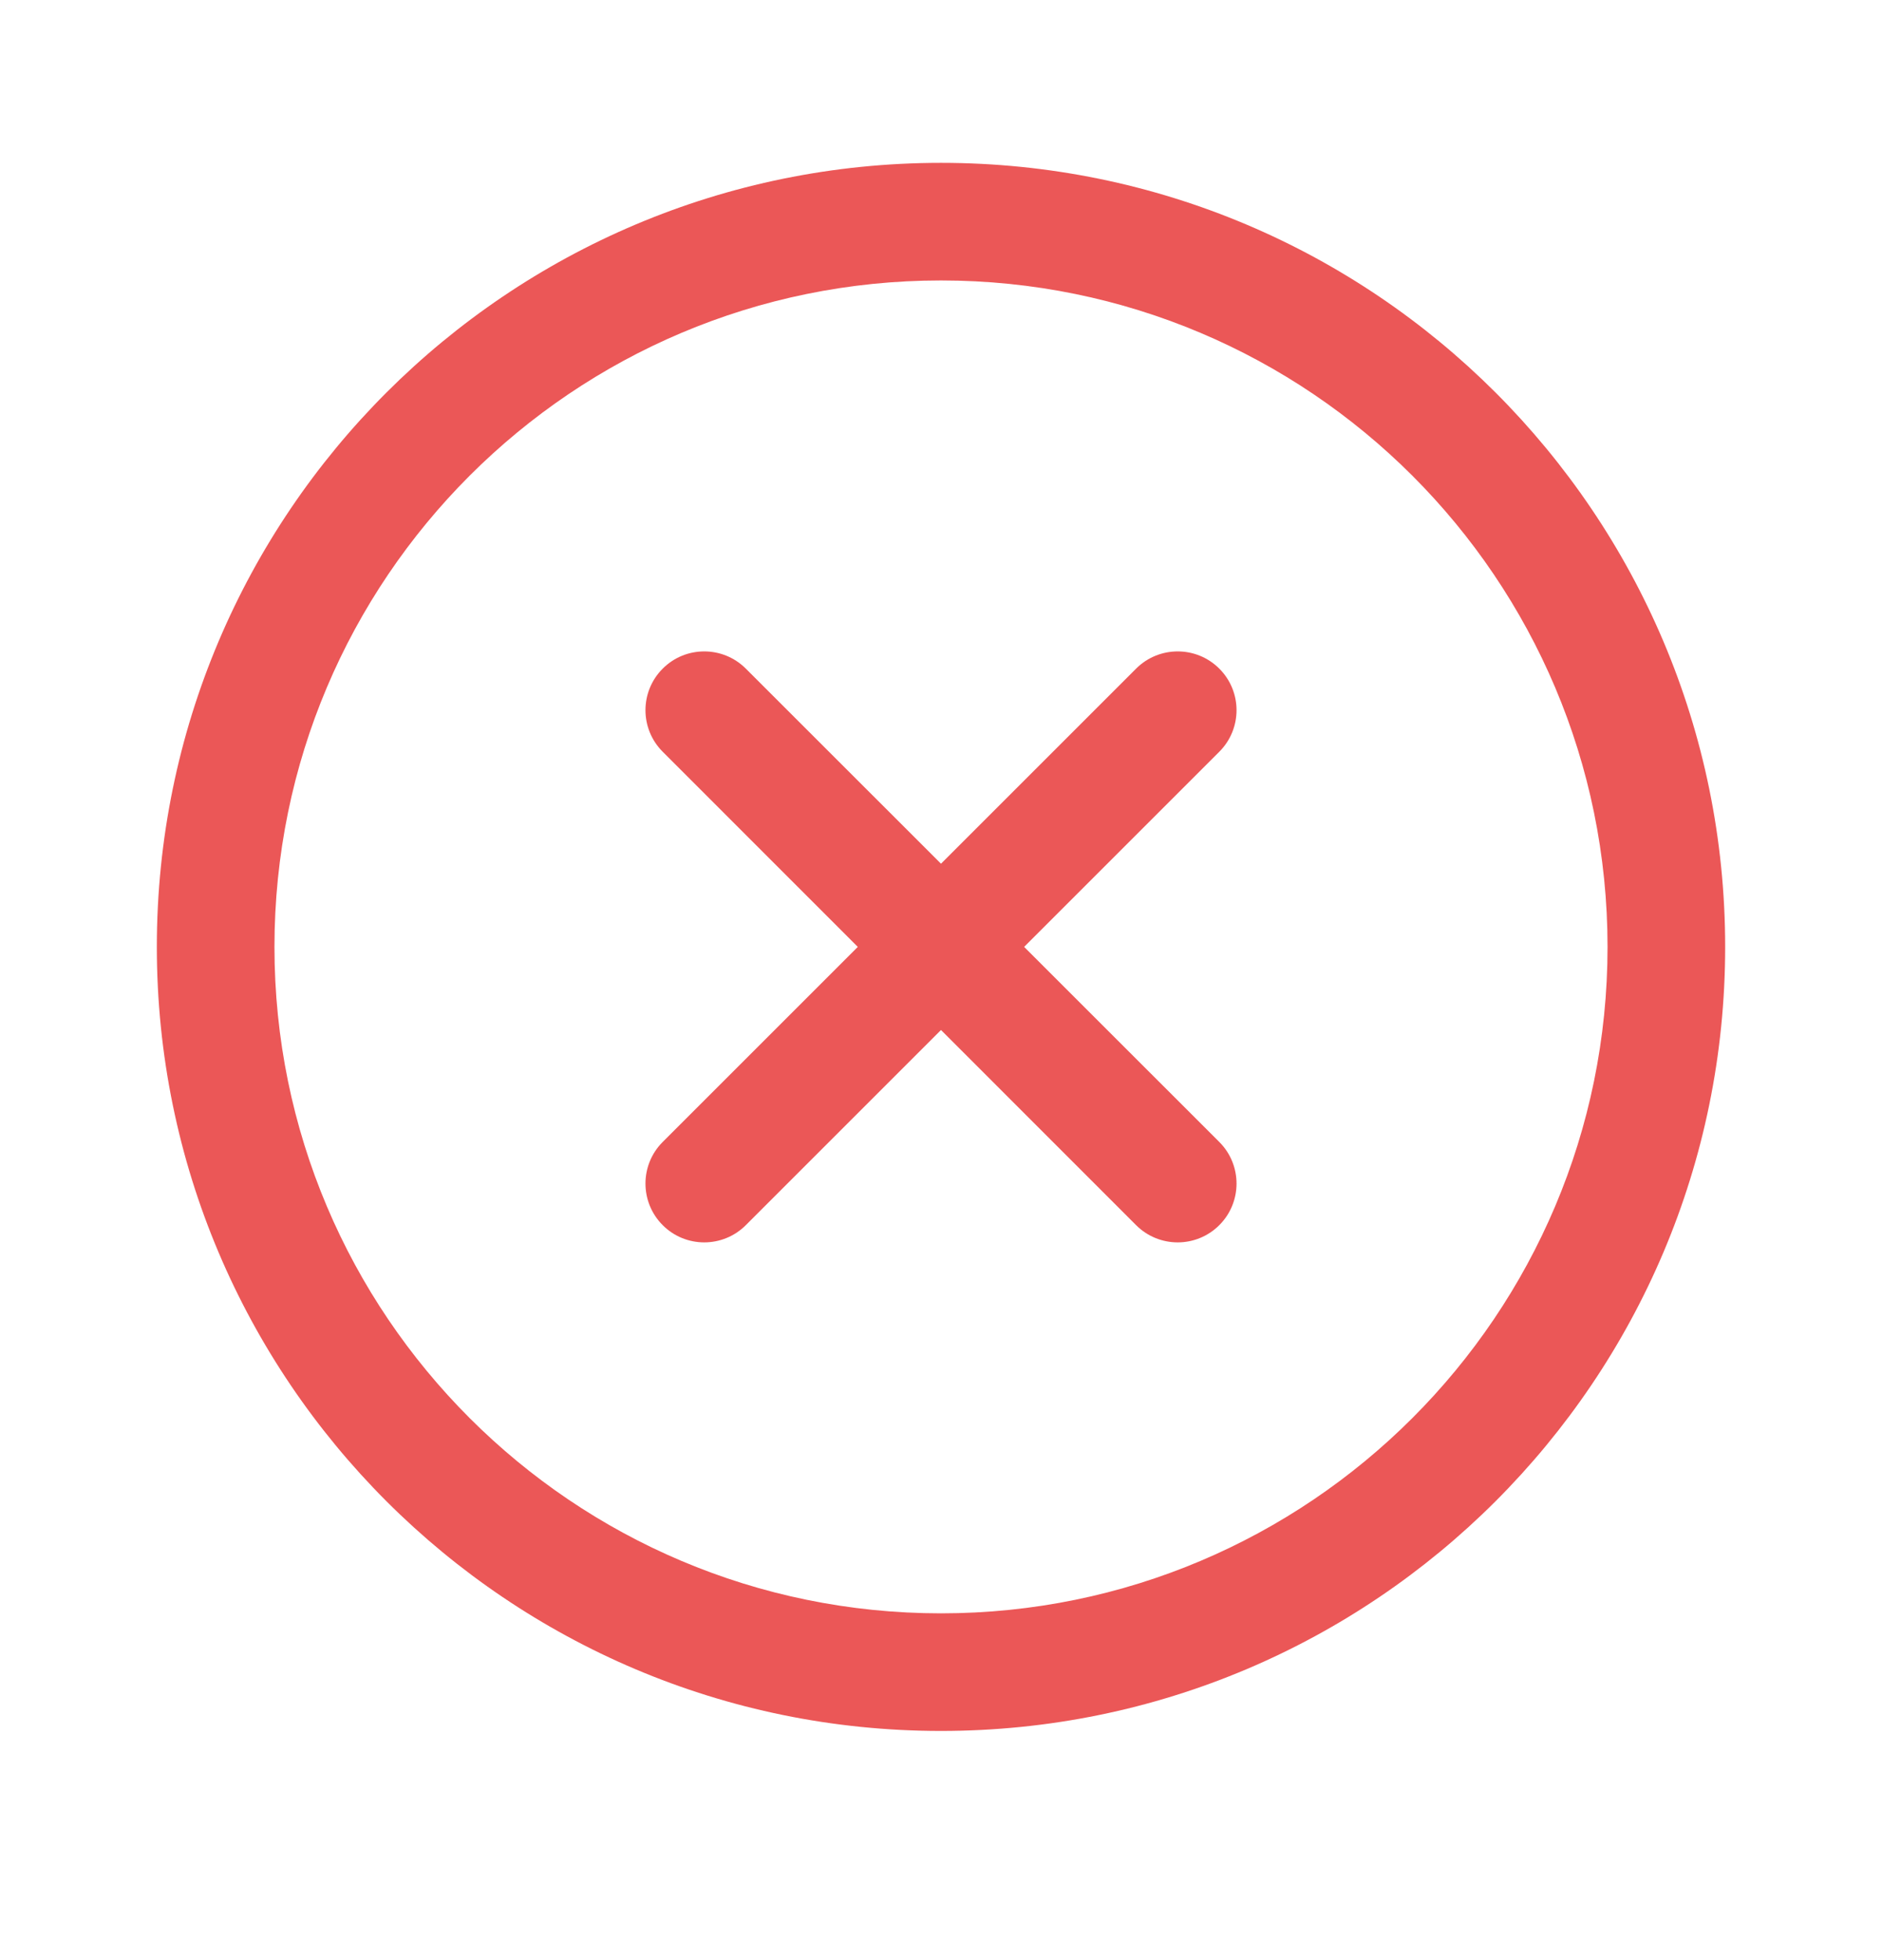 <svg width="24" height="25" viewBox="0 0 24 25" fill="none" xmlns="http://www.w3.org/2000/svg">
<path fill-rule="evenodd" clip-rule="evenodd" d="M2 12.077C2 17.6 6.477 22.077 12 22.077C17.523 22.077 22 17.6 22 12.077C22 6.554 17.523 2.077 12 2.077C6.477 2.077 2 6.554 2 12.077ZM12 20.577C7.306 20.577 3.5 16.771 3.5 12.077C3.5 7.382 7.306 3.577 12 3.577C16.694 3.577 20.5 7.382 20.5 12.077C20.5 16.771 16.694 20.577 12 20.577ZM9.511 8.528C9.218 8.235 8.743 8.235 8.451 8.528C8.158 8.821 8.158 9.295 8.451 9.588L10.939 12.077L8.451 14.565C8.158 14.858 8.158 15.333 8.451 15.626C8.743 15.919 9.218 15.919 9.511 15.626L12 13.137L14.488 15.626C14.781 15.919 15.256 15.919 15.549 15.626C15.842 15.333 15.842 14.858 15.549 14.565L13.06 12.077L15.549 9.588C15.842 9.295 15.842 8.821 15.549 8.528C15.256 8.235 14.781 8.235 14.488 8.528L12 11.016L9.511 8.528Z" fill="#EB5757"/>
</svg>
